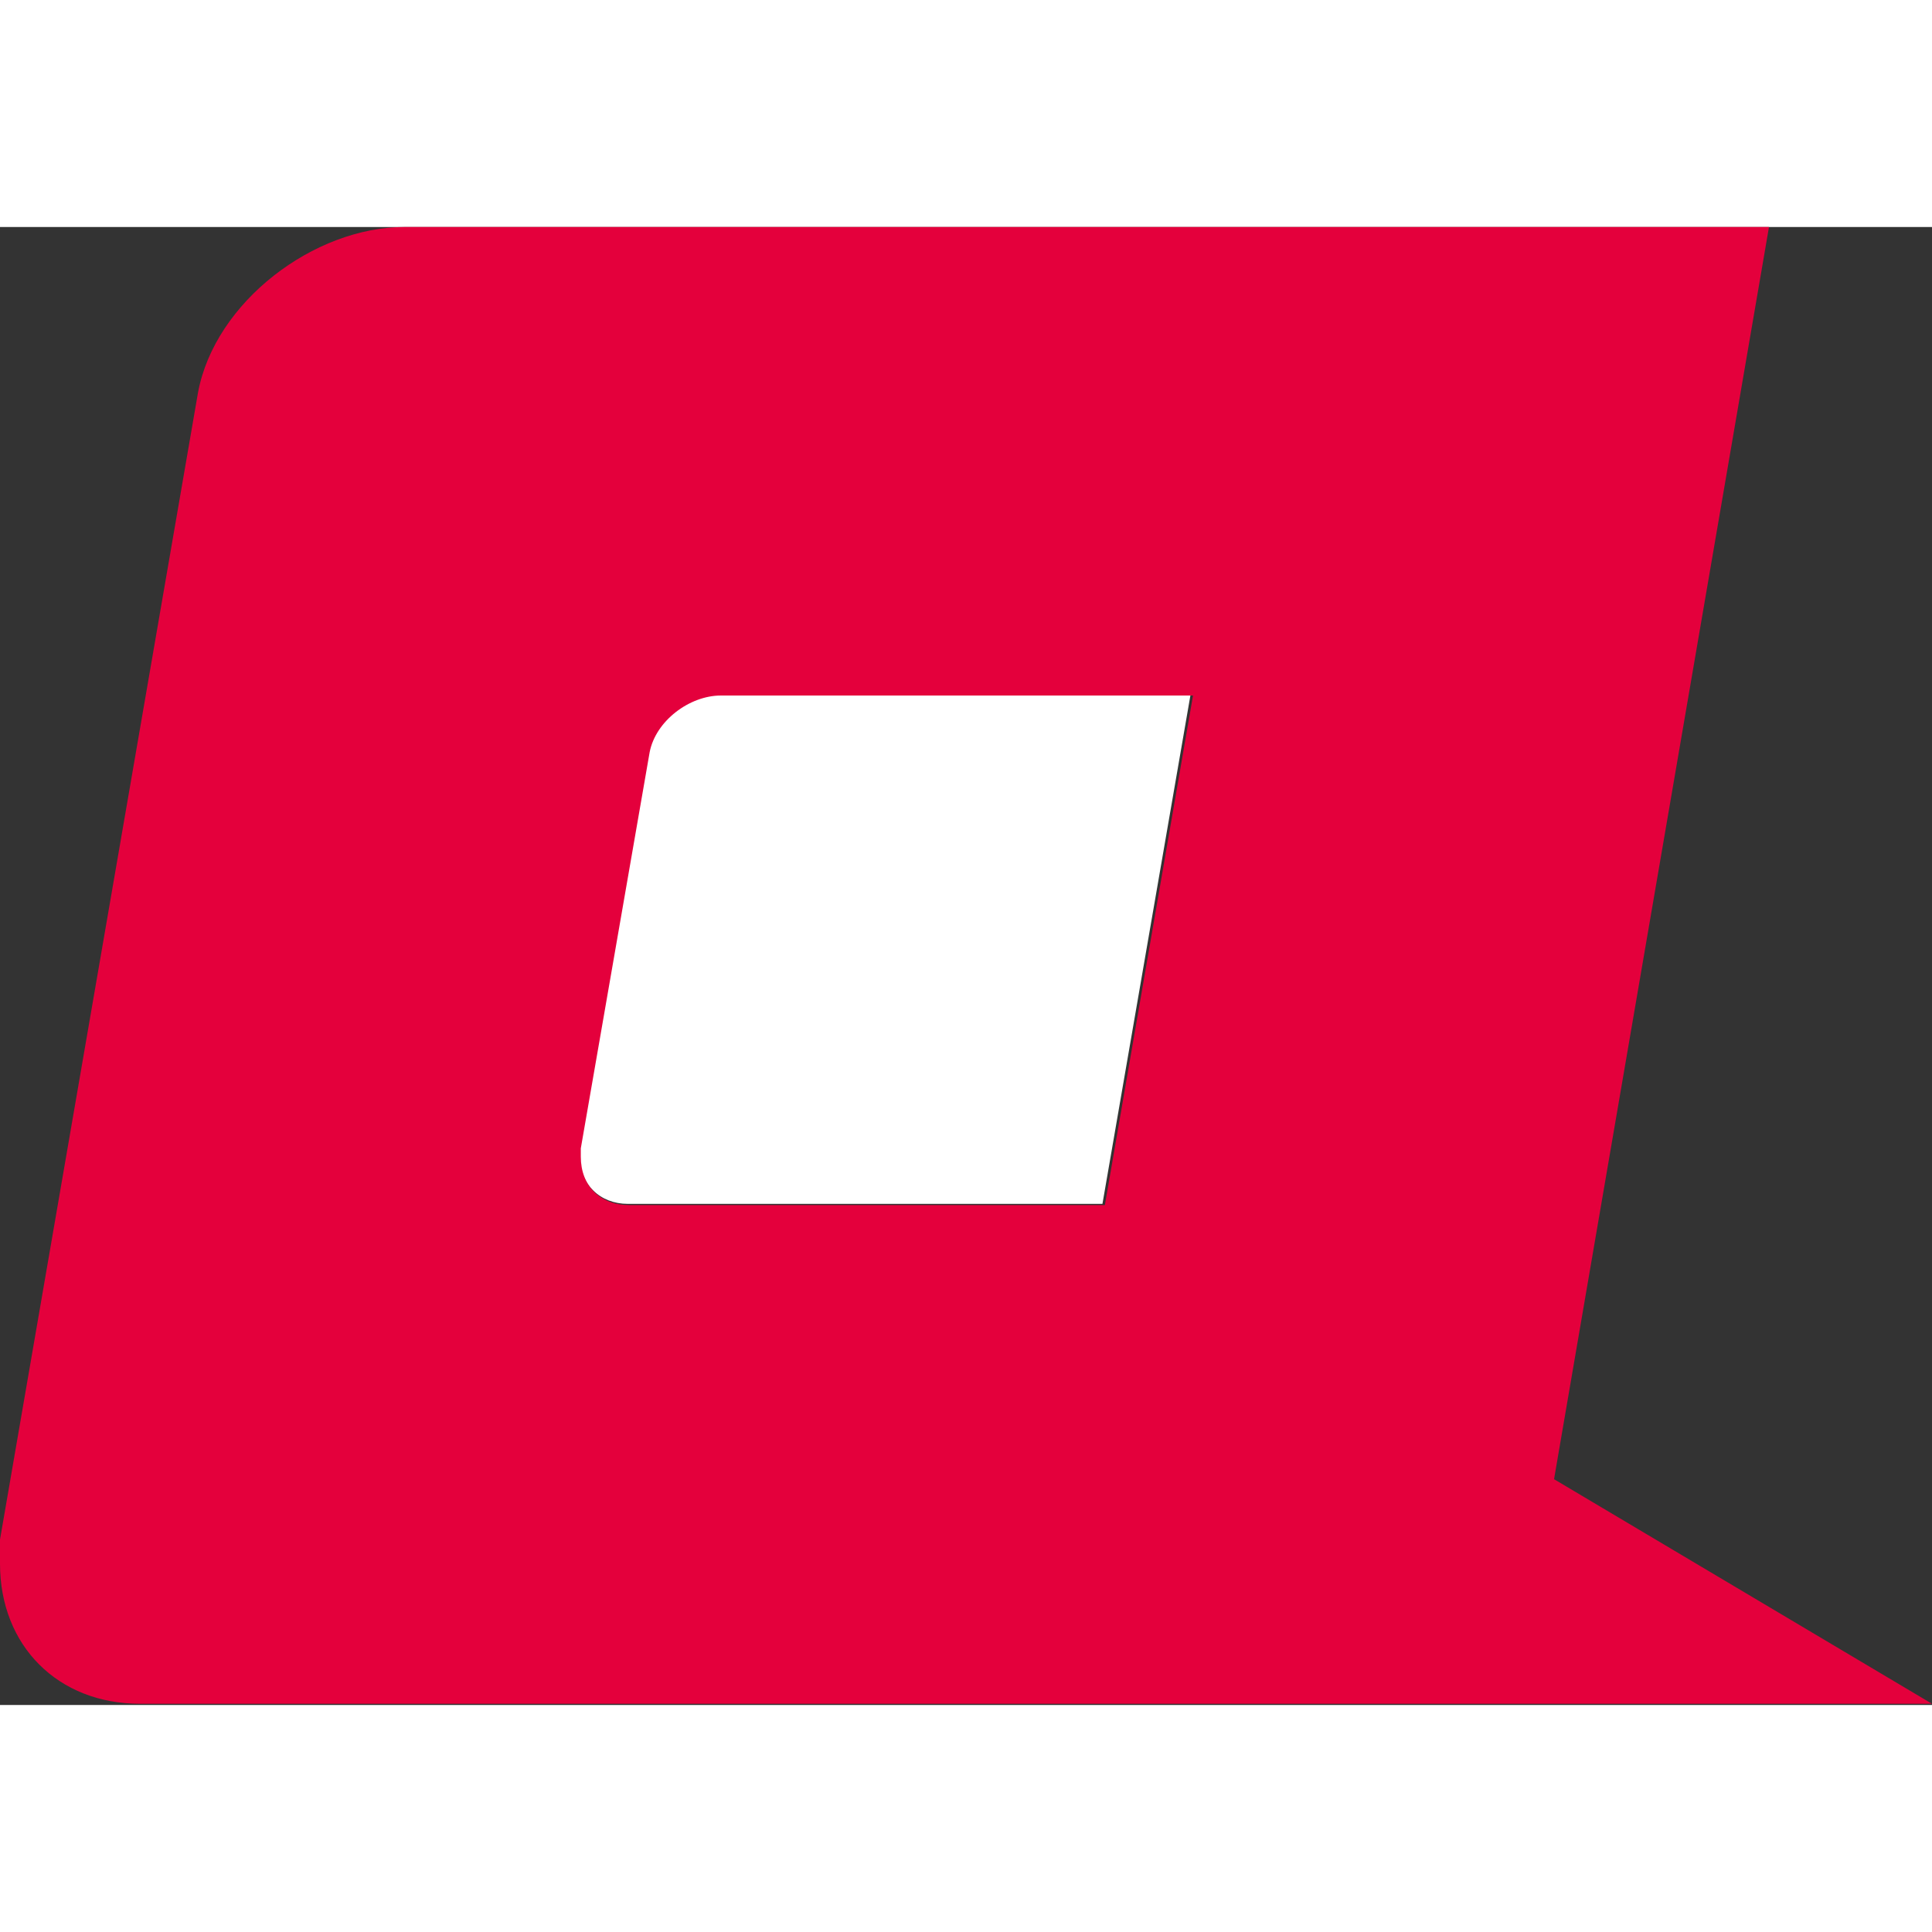 <?xml version="1.0" encoding="UTF-8"?>
<svg id="Ebene_2" data-name="Ebene 2" xmlns="http://www.w3.org/2000/svg" width="180" height="180" viewBox="0 0 16 12.24">
  <rect x="0" y="0" width="16" height="12.24" fill="#333333" stroke="none"/>
  <defs>
    <style>
      .cls-1 {
        fill: #e4003c;
      }

      .cls-1, .cls-2 {
        stroke-width: 0px;
      }

      .cls-2 {
        fill: #fff;
      }
    </style>
  </defs>
  <g id="Ebene_2-2" data-name="Ebene 2">
    <g id="logo_font_sw_Kopie_Kopie" data-name="logo font sw Kopie Kopie">
      <g>
        <path class="cls-2" d="M5.37,4.34l-.57,3.28v.07c0,.24.17.4.4.4h3.93l.73-4.22h-3.91c-.26,0-.54.21-.59.47Z"/>
        <path class="cls-1" d="M12.87,10.37L14.65,0H3.35c-.75,0-1.57.62-1.71,1.37L0,10.87v.2c0,.68.48,1.16,1.16,1.16h14.84s-3.13-1.86-3.13-1.86ZM9.14,8.1h-3.93c-.24,0-.4-.16-.4-.4v-.07l.57-3.28c.05-.26.33-.47.59-.47h3.91l-.73,4.22Z"/>
      </g>
    </g>
  </g>
</svg>